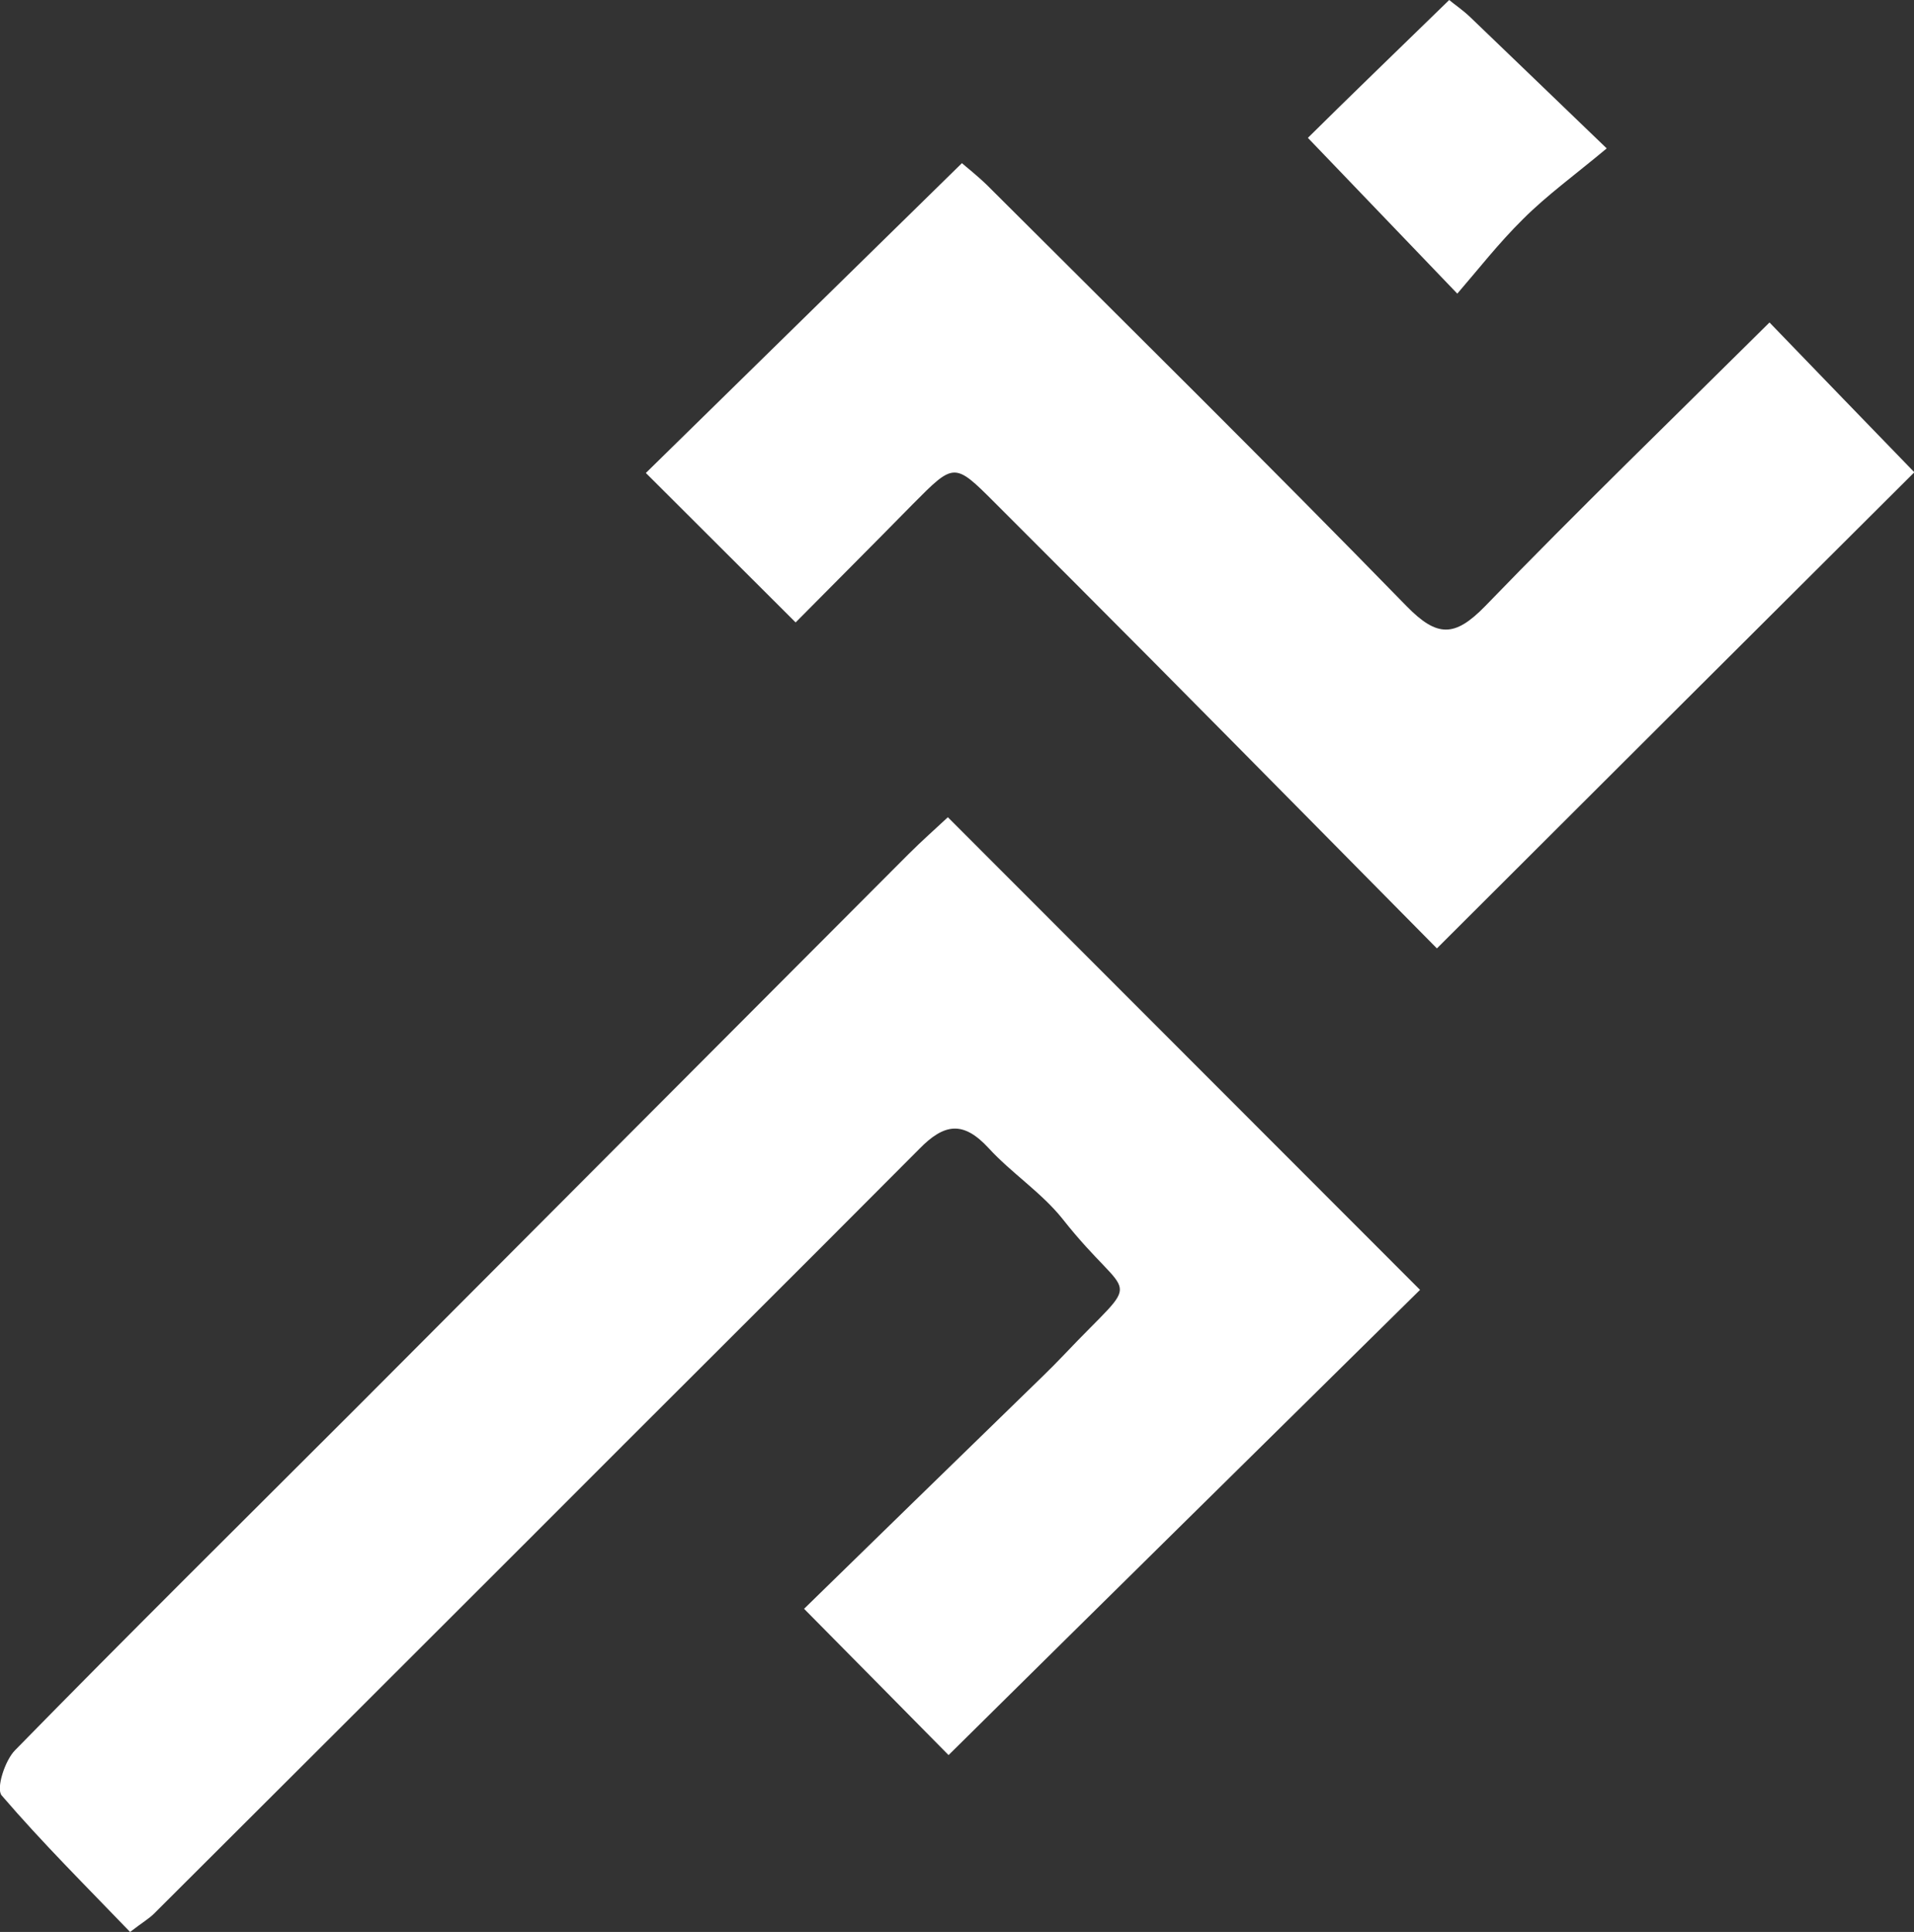 <?xml version="1.0" encoding="utf-8"?>
<!-- Generator: Adobe Illustrator 26.2.0, SVG Export Plug-In . SVG Version: 6.00 Build 0)  -->
<svg version="1.1" id="Layer_1" xmlns="http://www.w3.org/2000/svg" xmlns:xlink="http://www.w3.org/1999/xlink" x="0px" y="0px"
	 viewBox="0 0 544.4 549.4" style="enable-background:new 0 0 544.4 549.4;" xml:space="preserve">
<rect x="0" y="0" width="544.4" height="549.4" fill="#333333" stroke="none"/>
<path class="st0" style="fill:#FFFFFF;" d="M269.8,499.1c-11.8-12-25.7-26-41.1-41.6c20.4-19.9,41.3-40.3,62.2-60.6c3.9-3.8,7.9-7.6,11.7-11.6
	c23.1-24.4,19.4-13.6-0.4-38.7c-6-7.5-14.5-13-21-20.1c-7.2-7.8-12.6-7.1-19.8,0.3C224.4,364,187.1,401,150,438.2
	c-35.4,35.4-70.8,70.7-106.2,106c-1.4,1.4-3.3,2.5-6.8,5.2c-12.4-12.9-25-25.4-36.5-38.8c-1.7-1.9,0.9-10,3.8-12.9
	c32.3-33,65.2-65.5,97.8-98.1c52.1-52.2,104.1-104.4,156.2-156.6c3.9-3.9,8-7.5,11.3-10.6c45.2,45.2,89.9,90,134.3,134.4
	C359.8,410.3,314.7,454.7,269.8,499.1z"/>
<path class="st0" style="fill:#FFFFFF;" d="M408.7,269.7c-27.1-27.4-54.4-55.1-81.8-82.7c-14.6-14.7-29.3-29.4-44-44.1c-11.5-11.5-11.5-11.4-23.4,0.6
	c-11.2,11.4-22.5,22.7-33.2,33.5c-14.8-14.8-28.8-28.7-42.6-42.5c29.3-28.7,59.1-57.9,89.9-88.1c1,0.9,4.2,3.4,7.1,6.2
	c39.9,39.8,80,79.4,119.4,119.8c8.7,8.9,13.7,8.8,22.3,0c26.5-27.4,53.9-53.9,80.9-80.7c14,14.5,27.9,28.9,41.2,42.6
	C500.7,177.9,455.6,222.9,408.7,269.7z"/>
<path class="st0" style="fill:#FFFFFF;" d="M412.2,0c1.4,1.2,3.8,2.8,5.9,4.8C430,16.2,441.8,27.6,457,42.2c-9.1,7.6-17,13.3-23.8,20.1
	c-6.9,6.8-12.9,14.5-18.7,21.2c-15.5-16.2-29.1-30.3-42.5-44.3C383.3,28,397.2,14.6,412.2,0z"/>
<g>
</g>
<g>
</g>
<g>
</g>
<g>
</g>
<g>
</g>
<g>
</g>
</svg>
